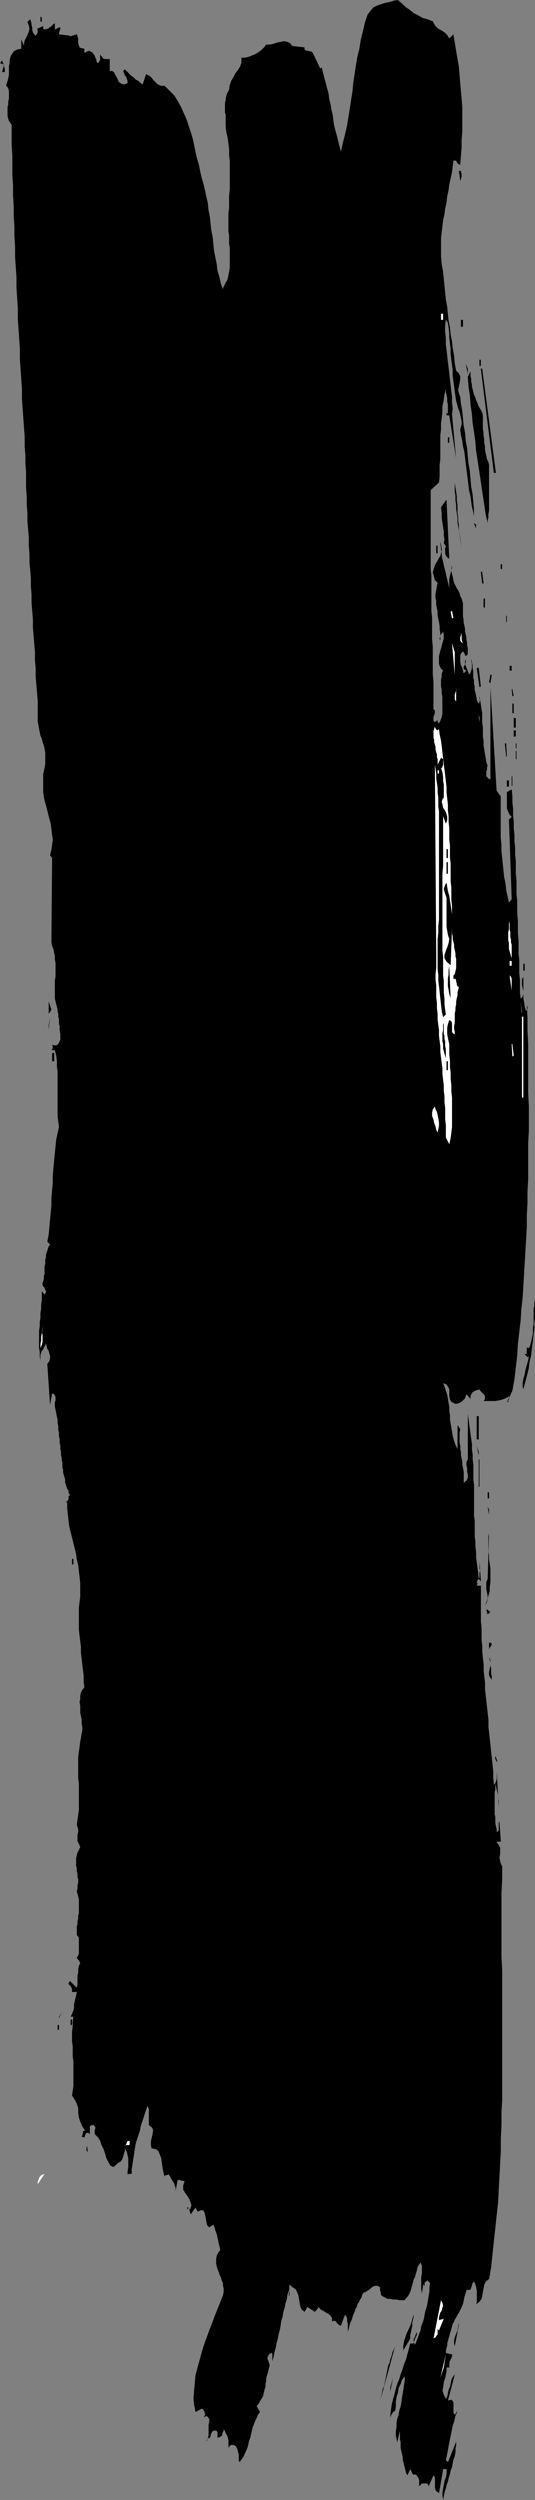 <?xml version="1.0" encoding="UTF-8" standalone="no"?>
<svg
   version="1.0"
   width="33.363mm"
   height="155.711mm"
   id="svg79"
   sodipodi:docname="Stroke 026.wmf"
   xmlns:inkscape="http://www.inkscape.org/namespaces/inkscape"
   xmlns:sodipodi="http://sodipodi.sourceforge.net/DTD/sodipodi-0.dtd"
   xmlns="http://www.w3.org/2000/svg"
   xmlns:svg="http://www.w3.org/2000/svg">
  <rect width="100%" height="100%" fill="#808080" stroke="none"/>
  <sodipodi:namedview
     id="namedview79"
     pagecolor="#ffffff"
     bordercolor="#000000"
     borderopacity="0.25"
     inkscape:showpageshadow="2"
     inkscape:pageopacity="0.0"
     inkscape:pagecheckerboard="0"
     inkscape:deskcolor="#d1d1d1"
     inkscape:document-units="mm" />
  <defs
     id="defs1">
    <pattern
       id="WMFhbasepattern"
       patternUnits="userSpaceOnUse"
       width="6"
       height="6"
       x="0"
       y="0" />
  </defs>
  <path
     style="fill:#000000;fill-opacity:1;fill-rule:evenodd;stroke:none"
     d="m 102.008,5.009 0.323,0.646 0.323,0.485 0.485,0.485 0.485,0.323 0.647,0.323 0.647,0.485 0.485,0.485 0.485,0.808 0.97,-0.97 0.323,1.939 0.323,1.939 0.323,1.939 0.323,1.778 0.162,1.939 0.162,1.939 0.162,1.939 0.162,1.778 0.162,1.939 v 1.939 1.939 1.939 l -0.162,1.939 v 1.939 l -0.162,1.778 -0.162,2.101 -0.485,-0.162 -0.323,-0.485 -0.162,-0.323 h -0.647 l -0.162,1.454 -0.162,1.293 -0.323,1.454 -0.323,1.454 -0.162,1.293 -0.323,1.454 -0.162,1.454 -0.323,1.454 -0.162,1.293 -0.323,1.454 -0.162,1.454 -0.162,1.293 -0.162,1.454 v 1.454 1.454 1.454 l 0.162,1.778 0.323,1.778 0.162,1.616 0.162,1.616 0.162,1.616 0.162,1.616 0.323,1.778 0.162,1.616 0.162,1.616 0.323,1.616 0.162,1.616 0.323,1.616 0.162,1.616 0.323,1.778 0.162,1.778 0.323,1.778 0.647,0.646 0.323,0.646 v 0.808 l -0.162,0.808 -0.162,0.808 -0.162,0.808 0.162,0.808 0.323,0.808 0.162,1.616 0.323,1.778 0.162,1.616 0.162,1.777 0.323,1.616 0.162,1.939 0.323,1.778 0.162,1.778 0.162,1.778 0.323,1.778 0.162,1.939 0.162,1.778 0.323,1.778 0.162,1.778 0.162,1.778 v 1.778 l -0.162,-1.131 -0.323,-1.293 -0.162,-1.131 -0.162,-1.293 -0.323,-1.293 -0.162,-1.293 -0.162,-1.293 -0.162,-1.293 -0.162,-1.293 -0.162,-1.293 -0.162,-1.454 -0.162,-1.293 -0.323,-1.293 -0.162,-1.293 -0.323,-1.293 -0.162,-1.293 0.162,-0.646 0.162,-0.646 v -0.646 l -0.162,-0.808 -0.162,-0.808 -0.162,-0.646 -0.323,-0.808 -0.162,-0.646 -0.323,-1.131 -0.162,-1.131 -0.162,-1.131 -0.162,-1.293 -0.162,-1.131 -0.162,-1.293 v -1.293 l -0.162,-1.293 -0.162,-1.131 -0.162,-1.293 v -1.293 l -0.162,-1.293 -0.162,-1.293 v -1.131 l -0.162,-1.293 -0.162,-1.131 -0.485,-0.646 -0.162,1.454 v 1.293 l 0.162,1.454 v 1.454 l 0.162,1.293 0.162,1.454 0.162,1.454 0.162,1.293 0.162,1.454 0.162,1.454 0.162,1.293 0.162,1.454 0.162,1.293 v 1.293 l 0.162,1.454 -0.162,1.293 0.97,10.503 -1.617,-10.18 h -0.647 v -0.646 l 0.323,0.323 V 96.793 95.985 95.177 l -0.162,-0.646 v -0.808 l -0.162,-0.808 -0.162,-0.646 v -0.808 l -0.323,1.454 -0.162,1.293 -0.323,1.454 v 1.293 l -0.162,1.454 -0.162,1.293 v 1.454 l -0.162,1.293 v 1.454 1.293 1.454 1.454 l -0.162,1.293 v 1.454 1.293 l -0.162,1.454 -1.94,1.778 v 1.454 1.454 1.616 1.454 1.616 1.454 1.616 1.454 1.616 1.616 1.616 1.616 l 0.162,1.616 v 1.616 1.778 1.616 1.616 1.616 l 0.162,1.616 v 1.778 1.616 1.616 l 0.162,1.778 v 1.616 1.616 1.616 1.616 l 0.162,1.778 v 1.616 1.616 1.616 1.616 l 0.323,0.323 v 0.323 0.323 l -0.162,0.485 -0.162,0.323 v 0.485 0.485 l 0.323,0.323 0.647,-0.485 v 0.162 0.162 l 0.162,0.323 0.162,0.162 0.323,-0.646 0.323,-0.808 0.162,-0.808 v -0.808 -0.808 -0.808 -0.808 -0.808 l -0.162,-0.808 v -0.808 l -0.162,-0.808 v -0.808 -0.808 l 0.162,-0.646 v -0.808 l 0.323,-0.646 -0.485,-0.485 -0.323,-0.646 -0.162,-0.485 v -0.646 -0.646 -0.485 l 0.162,-0.646 0.162,-0.646 0.162,-0.485 0.162,-0.646 0.162,-0.646 0.162,-0.485 0.162,-0.646 v -0.485 -0.485 l -0.162,-0.646 -0.162,0.323 -0.162,0.162 -0.162,0.162 -0.162,0.323 v 0.323 l -0.162,0.162 v 0.323 l 0.162,0.323 v -0.808 -0.97 l -0.162,-0.808 v -0.808 l -0.162,-0.97 -0.162,-0.808 -0.162,-0.808 v -0.808 l -0.162,-0.808 -0.162,-0.808 v -0.808 l -0.162,-0.808 v -0.97 l 0.162,-0.808 0.162,-0.97 0.162,-0.808 -0.647,-0.646 -0.162,-0.646 -0.162,-0.646 -0.162,-0.485 0.162,-0.646 0.162,-0.485 0.162,-0.485 0.323,-0.646 0.323,-0.485 0.323,-0.646 0.323,-0.485 0.162,-0.646 0.162,-0.646 v -0.646 l -0.162,-0.646 -0.162,-0.808 v 0.646 l 0.162,0.646 v 0.646 l 0.162,0.808 v 0.646 l 0.162,0.646 0.162,0.646 0.162,0.808 0.162,0.646 0.162,0.646 0.162,0.646 0.162,0.808 0.162,0.646 0.162,0.646 0.162,0.646 0.162,0.808 v -0.646 -0.808 -0.646 l 0.162,-0.808 0.162,-0.646 0.162,-0.646 0.162,-0.646 v -0.485 l -0.162,0.646 v 0.646 l 0.162,0.646 0.162,0.646 0.162,0.808 0.162,0.646 0.323,0.646 0.323,0.646 0.323,0.485 0.323,0.646 0.162,0.646 0.323,0.646 0.162,0.485 0.162,0.646 v 0.485 0.485 0.808 0.646 0.646 l 0.162,0.808 v 0.646 l 0.162,0.646 0.162,0.808 v 0.646 l 0.162,0.646 0.162,0.646 v 0.646 l 0.162,0.646 v 0.646 l 0.162,0.646 v 0.808 0.646 l -0.485,0.485 -0.162,-0.323 -0.162,-0.323 -0.162,-0.323 -0.162,-0.162 -0.485,0.485 -0.162,0.485 v 0.808 0.646 l 0.162,0.808 0.323,0.646 0.162,0.646 0.162,0.646 0.647,-0.646 -0.323,-0.162 -0.323,-0.323 v -0.323 l 0.162,-0.323 0.162,-0.323 0.162,-0.485 v -0.323 -0.485 l -0.162,0.485 v 0.646 l 0.162,0.485 0.162,0.485 0.162,0.323 0.162,0.485 0.162,0.323 0.162,0.485 0.323,-0.485 0.162,-0.485 0.162,-0.646 v -0.485 -0.485 l -0.162,-0.646 v -0.485 l -0.162,-0.646 0.162,0.646 0.162,0.808 0.162,0.646 v 0.646 l 0.162,0.808 v 0.646 0.808 l 0.162,0.646 v 0.808 l 0.162,0.646 v 0.808 l 0.162,0.646 0.162,0.646 0.162,0.808 0.162,0.646 0.323,0.485 0.162,-0.162 v -0.162 -0.162 l 0.162,-0.323 -0.162,-0.323 v -0.162 -0.323 -0.162 l 0.162,0.97 0.162,0.97 0.162,1.131 0.162,0.97 v 1.131 1.131 l 0.162,0.97 v 1.131 1.131 l 0.162,0.97 v 1.131 l 0.162,0.97 0.162,0.97 0.162,0.97 0.162,0.97 0.323,0.97 -0.162,0.323 v 0.323 0.323 l -0.162,0.162 v 0.323 0.323 0.323 0.323 l 0.162,0.162 0.323,0.323 0.162,0.162 h 0.323 v -1.293 -1.293 -1.293 -1.293 -1.454 -1.293 -1.454 -1.293 -1.454 -1.293 -1.454 -1.293 -1.454 -1.293 -1.454 -1.293 l 1.455,24.4 0.97,1.293 v 1.616 1.616 1.616 1.616 1.616 1.616 l 0.162,1.616 v 1.454 l 0.162,1.616 0.162,1.616 0.162,1.454 0.162,1.616 0.323,1.454 0.162,1.616 0.323,1.454 0.323,1.454 0.647,-0.808 -0.647,-18.745 0.647,-0.646 -0.485,-0.485 -0.323,-0.646 -0.323,-0.808 v -0.808 -0.646 -0.808 -0.808 -0.808 l 1.132,-0.646 0.162,1.616 v 1.454 l 0.162,1.454 v 1.616 l 0.162,1.454 v 1.616 l 0.162,1.454 v 1.454 l 0.162,1.616 v 1.616 l 0.162,1.454 v 1.616 1.454 l 0.162,1.616 v 1.616 1.616 l 0.162,1.454 v 1.616 1.454 l 0.162,1.616 v 1.616 1.454 l 0.162,1.616 v 1.454 1.616 l 0.162,1.616 v 1.454 1.616 l 0.162,1.454 v 1.454 1.616 l 0.162,1.454 0.485,-0.485 0.162,-0.646 v -0.646 l -0.162,-0.646 -0.162,-0.808 v -0.646 -0.646 l 0.323,-0.646 v 0.97 0.97 0.97 0.97 1.131 l 0.162,0.97 0.162,1.131 0.323,0.97 0.162,-0.323 0.162,-0.162 v -0.485 l -0.162,-0.323 0.162,2.909 v 3.07 l 0.162,3.07 v 2.909 2.909 2.909 2.909 l 0.162,2.909 v 2.909 2.909 l -0.162,2.909 v 2.909 2.747 2.909 l -0.162,2.747 v 2.909 l -0.162,2.747 v 2.747 l -0.162,2.909 -0.162,2.747 -0.162,2.747 -0.162,2.747 -0.162,2.747 -0.162,2.747 -0.323,2.909 -0.162,2.585 -0.323,2.747 -0.323,2.747 -0.162,2.747 -0.323,2.747 -0.323,2.747 -0.485,2.747 -1.293,2.747 0.323,-0.162 v -0.323 l 0.162,-0.162 v -0.323 -0.323 -0.162 -0.323 l 0.162,-0.162 -0.323,0.646 -0.647,0.323 -0.808,0.323 -0.647,0.162 -0.97,0.162 h -0.97 -0.808 -0.97 l 0.323,-0.485 v -0.323 -0.323 l -0.162,-0.323 -0.323,-0.323 -0.323,-0.323 -0.323,-0.323 -0.162,-0.323 -0.323,0.162 h -0.323 l -0.323,0.162 -0.323,0.162 -0.323,0.162 -0.162,0.323 -0.162,0.162 -0.162,0.485 v 0.646 l -0.97,-1.131 -0.162,0.485 -0.162,0.485 -0.323,0.323 -0.323,0.323 -0.485,0.323 -0.323,0.162 -0.485,0.162 h -0.485 l -0.808,-0.485 -0.323,-0.485 -0.162,-0.808 v -0.808 -0.808 l -0.323,-0.646 -0.323,-0.485 -0.808,-0.323 0.323,0.808 0.323,0.97 0.323,0.97 0.162,0.97 0.162,0.97 0.162,0.97 v 0.97 l 0.162,0.97 v 0.97 l 0.162,0.97 0.162,0.97 0.162,0.97 0.162,0.97 0.323,1.131 0.323,0.97 0.485,0.97 v -5.656 l 0.647,0.97 -0.162,0.808 v 0.808 0.808 0.808 l 0.162,0.646 v 0.808 l 0.162,0.808 v 0.646 l 0.162,0.808 0.162,0.808 v 0.646 l 0.162,0.808 0.162,0.808 v 0.808 0.97 0.808 l 0.647,-0.485 0.323,-0.646 v -0.808 l -0.162,-0.646 v -0.808 l -0.162,-0.646 v -0.808 l 0.323,-0.646 V 332.878 l 0.162,1.131 0.162,1.293 0.162,1.131 0.162,1.293 0.162,1.131 0.162,1.131 v 1.293 l 0.162,1.131 v 1.131 l 0.162,1.293 v 1.131 1.131 1.293 l 0.162,1.131 v 1.131 1.293 1.131 1.293 1.131 1.293 l 0.162,1.131 v 1.293 1.131 1.293 l 0.162,1.293 v 1.131 l 0.162,1.293 v 1.293 l 0.162,1.131 0.162,1.293 0.162,1.293 0.162,1.293 0.162,-0.323 v -0.485 -0.646 l 0.162,-0.485 -0.162,-0.485 v -0.485 -0.485 -0.646 l 0.323,4.686 -0.485,-0.646 -0.323,0.323 -0.162,0.485 0.162,0.323 -0.162,0.485 h 0.97 v 1.293 1.454 1.454 1.454 1.454 1.454 l 0.162,1.293 v 1.454 1.454 l 0.162,1.454 v 1.454 l 0.162,1.454 0.162,1.454 v 1.454 l 0.162,1.454 0.162,1.454 v 1.454 l 0.162,1.454 0.162,1.454 0.162,1.454 0.162,1.454 0.162,1.454 v 1.616 l 0.162,1.454 0.162,1.454 0.162,1.454 0.162,1.616 0.162,1.454 0.162,1.616 0.162,1.454 v 1.616 l 0.162,1.454 0.323,-0.323 0.162,-0.485 0.162,-0.485 v -0.485 -0.323 -0.485 -0.323 -0.162 l 0.485,8.403 v -0.808 -0.646 l -0.162,-0.808 v -0.646 l -0.162,-0.646 -0.162,-0.646 -0.162,-0.808 v -0.646 l -0.162,0.646 v 0.808 l -0.162,0.646 v 0.646 0.808 0.646 0.808 0.646 0.808 0.808 l 0.162,0.646 v 0.808 0.646 l 0.162,0.808 0.162,0.646 v 0.646 l 0.323,-0.162 0.162,-0.323 v -0.323 -0.485 -0.485 -0.323 -0.162 l 0.162,-0.162 0.323,4.686 h -0.162 -0.323 -0.162 l -0.323,0.162 0.485,0.646 0.323,0.646 v 0.646 0.808 l -0.162,0.808 0.162,0.808 0.162,0.646 0.323,0.646 v 3.07 l -0.162,3.07 v 3.07 3.07 3.07 3.07 3.07 l 0.162,2.909 v 3.07 3.07 3.07 3.07 2.909 3.07 3.07 3.07 3.07 3.07 l -0.162,2.909 v 3.07 l -0.162,3.07 v 3.07 l -0.162,2.909 -0.162,3.07 -0.162,3.07 -0.162,3.07 -0.323,2.909 -0.323,3.07 -0.323,2.909 -0.323,3.07 -0.323,3.07 -0.485,2.909 -0.808,0.646 -0.323,0.646 -0.162,0.808 -0.162,0.808 -0.162,0.97 -0.162,0.808 -0.485,0.646 -0.808,0.646 0.162,-0.485 v -0.485 -0.646 -0.808 -0.808 l -0.162,-0.808 -0.162,-0.646 -0.323,-0.646 -0.323,0.323 -0.162,0.323 v 0.323 l -0.162,0.323 -0.162,0.485 -0.162,0.162 h -0.323 -0.485 l -0.162,0.646 -0.323,0.97 -0.162,0.808 -0.162,0.808 -0.323,0.808 -0.323,0.646 -0.323,0.646 -0.323,0.485 -0.323,0.646 -0.323,0.485 -0.162,0.485 -0.323,0.485 -0.162,0.646 -0.162,0.485 -0.162,0.646 -0.162,0.485 -0.162,0.646 -0.162,0.485 -0.162,0.646 -0.162,0.485 v 0.646 l -0.162,0.485 -0.162,0.646 v 0.646 l 1.455,0.323 v 0.323 l -0.162,0.485 -0.162,0.323 -0.162,0.323 -0.162,0.323 v 0.485 0.323 0.485 h -0.647 v 0.808 l -0.162,0.808 -0.162,0.808 -0.323,0.97 -0.162,1.131 -0.162,0.97 0.323,0.97 0.485,0.97 0.323,-0.646 0.162,-0.808 0.162,-0.808 0.323,-0.646 0.162,-0.808 0.162,-0.808 0.323,-0.646 0.485,-0.646 -1.617,6.14 0.808,-0.162 0.323,0.323 0.162,0.323 v 0.646 0.646 0.646 0.485 l 0.323,0.485 0.97,-1.454 -0.323,0.485 -0.162,0.485 -0.323,0.646 -0.162,0.646 -0.162,0.808 -0.323,0.808 -0.162,0.808 -0.162,0.808 -0.162,0.808 -0.162,0.808 -0.162,0.808 -0.162,0.808 -0.162,0.97 -0.162,0.808 -0.162,0.808 -0.162,0.808 0.485,0.485 1.94,-4.848 v 0.808 l -0.162,0.808 v 0.808 l -0.162,0.97 -0.323,0.808 -0.162,0.808 -0.162,0.97 -0.323,0.808 -0.162,0.808 -0.323,0.97 -0.162,0.808 -0.323,0.808 -0.162,0.808 -0.323,0.97 -0.162,0.808 -0.162,0.97 -0.162,-0.97 v -0.808 l 0.162,-0.97 0.162,-0.808 0.162,-0.97 0.323,-0.808 0.162,-0.97 v -0.97 h -0.808 l -0.97,5.656 -0.485,-0.323 -0.323,-0.323 -0.162,-0.646 v -0.646 -0.485 -0.646 -0.646 l -0.323,-0.485 -1.293,2.909 0.162,-0.323 -0.162,-0.323 -0.162,-0.323 h -0.323 -0.485 -0.485 l -0.323,0.323 -0.323,0.323 v 0 -0.323 -0.485 -0.646 l -0.162,-0.485 -0.323,-0.485 -0.323,-0.323 h -0.647 l -0.162,-0.323 -0.162,-0.323 -0.162,-0.323 -0.162,-0.323 -0.647,1.454 -0.323,-0.485 -0.162,-0.646 -0.162,-0.646 -0.162,-0.646 -0.162,-0.646 -0.162,-0.646 v -0.646 l -0.162,-0.646 -0.162,-0.646 -0.162,-0.808 v -0.646 -0.646 l -0.162,-0.646 v -0.646 -0.646 -0.808 l -0.647,2.747 -0.162,-0.808 -0.162,-0.808 v -0.97 l 0.162,-0.97 v -0.97 l 0.162,-0.97 0.323,-0.97 0.162,-0.97 0.323,-0.97 0.162,-0.97 0.162,-1.131 0.162,-0.97 0.162,-0.97 0.162,-1.131 0.162,-0.97 v -0.97 l -0.647,0.808 -0.323,0.97 -0.485,0.97 -0.162,1.131 -0.323,0.97 -0.162,1.131 v 1.131 l -0.162,0.97 -0.485,0.323 -0.323,0.485 -0.162,0.323 -0.162,0.485 v 0.323 0.485 0.485 0.485 -1.293 -1.131 l 0.162,-1.293 0.162,-1.131 0.323,-1.293 0.323,-1.131 0.323,-1.293 0.323,-1.131 0.485,-1.131 0.323,-1.131 0.485,-1.293 0.323,-1.131 0.485,-1.131 0.323,-1.293 0.323,-1.131 0.323,-1.293 h 0.808 v -0.323 -0.323 -0.323 l 0.162,-0.323 0.162,-0.323 0.162,-0.485 0.162,-0.323 v -0.323 l 0.162,0.485 -0.162,0.485 -0.162,0.323 -0.162,0.323 -0.162,0.485 -0.162,0.323 0.162,0.323 0.162,0.323 0.323,-0.808 0.323,-0.808 0.323,-0.97 0.323,-0.808 0.162,-0.97 0.323,-0.808 0.323,-0.97 0.162,-0.97 0.162,-0.808 0.323,-0.97 0.162,-0.808 0.162,-0.97 0.162,-0.97 0.162,-0.97 v -0.97 l 0.162,-0.97 -0.647,-0.646 -0.323,0.323 -0.323,0.162 v 0.323 0.485 l -0.323,-0.323 -0.323,2.101 -0.162,-0.97 v -0.97 -0.97 -0.97 l 0.162,-0.808 v -0.808 -0.97 l -0.323,-0.808 -0.323,0.485 -0.323,0.485 -0.162,0.646 -0.162,0.646 -0.162,0.485 -0.162,0.646 -0.323,0.646 -0.162,0.646 -0.162,0.646 -0.162,0.485 -0.162,0.646 -0.162,0.485 -0.323,0.646 -0.323,0.485 -0.323,0.323 -0.323,0.485 h -0.647 -0.647 l -0.647,-0.162 h -0.808 l -0.647,-0.162 h -0.647 l -0.647,-0.323 -0.647,-0.323 -0.162,-0.162 -0.162,-0.323 v -0.162 -0.323 l -0.162,-0.323 v -0.323 -0.162 -0.323 l -0.647,-0.323 h -0.485 l -0.485,0.162 -0.485,0.323 -0.323,0.323 -0.485,0.323 -0.485,0.323 -0.485,0.162 -0.323,0.485 -0.162,0.646 -0.323,0.485 -0.323,0.646 -0.323,0.485 -0.162,0.646 -0.323,0.485 -0.162,0.646 -0.323,0.646 -0.162,0.485 -0.162,0.646 -0.323,0.646 -0.162,0.485 -0.162,0.646 -0.162,0.646 -0.162,0.485 v -0.323 -0.485 -0.485 -0.646 l -0.162,-0.485 v -0.646 l -0.162,-0.485 -0.323,-0.485 -0.97,2.585 h -0.162 l -0.323,-0.162 -0.162,-0.162 -0.323,-0.323 -0.162,-0.323 -0.323,-0.162 h -0.323 l -0.323,0.162 v -0.808 l -0.323,-0.485 -0.485,-0.485 -0.647,-0.323 -0.485,-0.323 -0.647,-0.323 -0.323,-0.323 -0.162,-0.323 -0.97,1.131 -1.778,-1.131 -0.647,1.131 -0.647,-0.485 -0.323,-0.646 -0.162,-0.808 -0.162,-0.97 -0.162,-0.97 -0.323,-0.808 -0.323,-0.646 -0.808,-0.485 -0.647,-0.646 -0.162,2.747 0.162,-0.162 v -0.162 -0.323 -0.162 l -0.162,-0.485 -0.323,0.97 -0.162,1.131 -0.323,0.97 -0.162,0.97 -0.323,0.97 -0.162,1.131 -0.323,0.97 -0.162,1.131 -0.162,0.97 -0.323,1.131 -0.162,0.97 -0.323,1.131 -0.162,0.97 -0.323,1.131 -0.162,0.97 -0.323,1.131 v -0.323 -0.162 -0.323 -0.323 -0.162 -0.323 -0.162 l -0.162,-0.162 -0.485,0.162 -0.323,0.485 -0.162,0.323 v 0.485 l 0.162,0.323 0.162,0.485 0.162,0.485 v 0.323 l -0.162,0.485 -0.162,0.646 -0.162,0.646 -0.162,0.485 -0.162,0.646 v 0.646 l -0.162,0.646 v 0.646 l -0.162,0.485 -0.162,0.646 -0.162,0.646 -0.162,0.646 -0.323,0.485 -0.323,0.485 -0.323,0.646 -0.485,0.485 0.808,1.454 -0.485,0.646 -0.323,0.808 -0.323,0.646 -0.323,0.808 -0.323,0.808 -0.162,0.808 -0.162,0.646 -0.162,0.808 -0.323,0.808 -0.162,0.808 -0.162,0.646 -0.323,0.808 -0.323,0.646 -0.323,0.808 -0.485,0.646 -0.485,0.646 -0.162,-0.485 v -0.646 -0.646 l -0.162,-0.646 -0.162,-0.646 -0.323,-0.646 -0.485,-0.323 h -0.808 l -0.485,0.646 v -0.646 -0.485 -0.646 l -0.162,-0.646 -0.162,-0.485 -0.323,-0.485 -0.162,-0.485 -0.323,-0.485 v 0.323 l -0.162,0.323 -0.162,0.323 v 0.323 l -0.162,0.323 -0.323,0.162 -0.323,0.162 h -0.323 v -0.485 -0.323 -0.485 l -0.323,-0.323 h -0.485 l -0.323,0.162 -0.162,0.162 -0.162,0.323 -0.162,0.323 v 0.323 l -0.162,0.323 -0.162,0.323 -0.162,-0.323 -0.647,0.97 0.323,-0.323 0.162,-0.485 0.162,-0.646 v -0.808 -0.808 -0.808 l 0.162,-0.808 v -0.646 l -0.162,-0.162 -0.162,-0.323 -0.323,-0.162 h -0.162 l -0.485,0.323 0.162,-0.323 0.162,-0.323 v -0.323 l -0.162,-0.162 v -0.323 l -0.162,-0.162 -0.162,-0.323 -0.323,-0.162 -1.455,0.808 -0.323,-1.616 -0.162,-1.778 0.162,-1.778 0.162,-1.778 0.162,-1.778 0.485,-1.778 0.485,-1.778 0.485,-1.778 0.485,-1.616 0.647,-1.778 0.647,-1.778 0.647,-1.616 0.647,-1.778 0.647,-1.616 0.647,-1.616 0.647,-1.616 0.162,-0.808 v -0.808 l -0.162,-0.646 v -0.646 l -0.323,-0.646 -0.162,-0.646 -0.323,-0.646 -0.162,-0.646 -0.323,-0.646 -0.162,-0.646 -0.162,-0.646 v -0.485 -0.646 l 0.162,-0.808 0.323,-0.646 0.485,-0.646 -0.162,-0.808 -0.162,-0.646 -0.162,-0.808 -0.162,-0.646 -0.162,-0.808 -0.323,-0.808 -0.162,-0.646 -0.323,-0.808 -0.97,0.646 -0.485,-0.485 -0.162,-0.646 -0.162,-0.97 -0.162,-0.808 -0.162,-0.646 -0.323,-0.485 h -0.485 l -0.808,0.323 -0.485,-0.97 -1.132,1.616 -0.485,-1.616 -0.323,0.485 v -0.646 l 0.647,0.646 0.323,-0.97 -0.162,-0.646 -0.323,-0.808 -0.485,-0.808 -0.485,-0.646 -0.485,-0.808 v -0.97 l 0.323,-0.97 -0.323,-0.162 h -0.323 l -0.485,-0.162 H 41.87 l -0.485,2.585 v -0.323 -0.485 l -0.162,-0.323 -0.162,-0.646 -0.323,-0.485 -0.323,-0.485 -0.323,-0.646 -0.323,-0.485 h -0.162 l -0.323,0.162 h -0.323 l -0.162,0.323 -0.323,-1.131 -0.162,-0.97 -0.162,-1.131 -0.162,-1.131 -0.323,-0.808 -0.323,-0.808 -0.647,-0.485 -0.97,-0.162 -0.162,-0.808 v -0.808 l 0.162,-0.808 0.162,-0.646 0.162,-0.808 v -0.646 l -0.323,-0.485 -0.647,-0.485 v -0.646 -0.646 -0.646 -0.646 -0.646 -0.485 l -0.162,-0.485 -0.162,-0.323 -0.323,0.97 -0.323,0.97 -0.323,0.97 -0.323,0.97 -0.323,0.97 -0.162,0.97 -0.323,0.97 -0.323,0.97 -0.323,0.97 -0.162,0.97 -0.162,0.97 -0.162,1.131 -0.162,0.97 -0.162,1.131 -0.162,0.97 v 1.131 h -0.162 -0.323 -0.162 l -0.323,0.162 v -0.808 l 0.162,-0.808 v -0.646 -0.808 -0.808 l -0.162,-0.646 -0.162,-0.808 -0.485,-0.808 v 0.646 l -0.162,0.485 -0.162,0.485 -0.162,0.646 -0.162,0.323 -0.323,0.485 -0.323,0.162 -0.485,0.323 -0.323,0.323 -0.323,0.323 -0.323,0.162 -0.647,-0.323 -0.485,-0.808 -0.485,-0.97 -0.323,-1.131 -0.323,-0.97 -0.485,-0.97 -0.323,-0.97 -0.485,-0.808 -0.808,-0.808 v -0.323 -0.323 -0.323 l 0.162,-0.323 v -0.323 l -0.162,-0.162 -0.162,-0.323 h -0.485 l -0.323,0.162 -0.162,0.162 v 0.323 0.323 0.323 0.323 0.323 0.162 l -0.485,-0.323 -0.485,0.162 -0.162,0.485 -0.162,0.485 -0.647,-0.162 0.162,-0.323 0.162,-0.646 v -0.323 l 0.485,-0.162 -0.647,-0.97 -0.485,-1.131 -0.323,-0.97 -0.162,-1.131 v -1.131 l -0.323,-0.97 -0.485,-0.97 -0.647,-0.97 0.162,-1.131 0.162,-1.131 v -1.131 -1.293 -1.131 -1.131 -1.131 l -0.162,-1.131 v -1.293 -1.131 l -0.162,-1.131 v -1.131 -1.131 l 0.162,-1.293 v -1.131 l 0.162,-1.131 h -0.647 l 0.323,-0.646 0.323,-0.808 0.162,-0.646 v -0.808 l 0.162,-0.808 0.162,-0.646 0.162,-0.646 0.162,-0.808 H 16.974 v -0.646 l -0.162,-0.485 -0.162,-0.162 -0.162,-0.323 h -0.162 l -0.162,-0.323 v -0.162 l 0.323,-0.485 1.617,1.616 0.162,-0.808 v -0.646 -0.646 -0.808 l 0.162,-0.646 v -0.808 l 0.162,-0.808 0.323,-0.646 -0.162,-0.323 -0.162,-0.323 -0.323,-0.323 -0.162,-0.323 0.323,-0.485 0.162,-0.485 v -0.485 -0.646 -0.646 -0.808 -0.646 -0.485 l -0.485,-0.646 v -0.646 -0.646 -0.646 l 0.162,-0.646 v -0.646 l 0.162,-0.646 v -0.646 l 0.162,-0.646 v -0.646 -0.646 -0.646 -0.646 -0.646 l -0.162,-0.646 -0.162,-0.646 -0.162,-0.485 0.162,-0.808 v -0.646 l 0.162,-0.808 v -0.646 l -0.162,-0.646 v -0.646 l -0.162,-0.646 v -0.646 l -0.162,-0.646 v -0.646 -0.485 -0.646 l 0.162,-0.646 0.162,-0.646 0.323,-0.646 0.323,-0.646 -0.323,-0.808 -0.323,-0.646 v -0.646 -0.808 l 0.162,-0.646 v -0.646 l -0.162,-0.485 -0.162,-0.646 0.162,-1.131 0.162,-1.131 0.162,-1.131 v -1.293 -1.131 -1.131 -1.293 -1.293 l -0.162,-1.293 v -1.293 -1.293 -1.131 -1.293 l 0.162,-1.293 0.162,-1.131 0.162,-1.293 0.162,-0.808 0.162,-0.97 0.162,-0.808 v -0.808 l -0.162,-0.97 v -0.808 l -0.162,-0.808 -0.162,-0.808 v -0.808 -0.808 l -0.162,-0.808 0.162,-0.808 v -0.646 l 0.162,-0.808 0.323,-0.646 0.485,-0.646 -0.162,-1.293 v -1.454 l -0.162,-1.293 -0.162,-1.293 -0.162,-1.454 -0.162,-1.293 v -1.293 l -0.162,-1.454 -0.162,-1.293 -0.162,-1.454 v -1.293 -1.293 -1.293 -1.293 l 0.162,-1.293 0.162,-1.293 v -1.616 -1.454 l -0.162,-1.616 -0.162,-1.293 -0.162,-1.454 -0.323,-1.293 -0.162,-1.293 -0.323,-1.293 -0.323,-1.293 -0.323,-1.293 -0.323,-1.293 -0.323,-1.293 -0.162,-1.293 -0.162,-1.454 -0.162,-1.454 v -1.454 l -0.647,-0.323 0.323,0.162 0.323,-0.162 0.162,-0.162 0.162,-0.323 v -0.323 -0.323 l 0.162,-0.162 0.162,-0.162 -0.323,-0.485 v -0.485 l -0.323,-0.485 -0.162,-0.485 -0.162,-0.485 -0.162,-0.485 v -0.646 l -0.162,-0.646 -0.162,-0.485 -0.162,-0.646 v -0.646 l -0.162,-0.485 v -0.646 -0.485 l -0.162,-0.646 v -0.485 l -0.162,-0.646 v -0.808 l -0.162,-0.646 v -0.808 l -0.162,-0.646 v -0.808 l -0.162,-0.808 v -0.808 l -0.162,-0.646 v -0.808 l -0.162,-0.808 v -0.808 l -0.162,-0.646 -0.162,-0.808 -0.162,-0.808 -0.162,-0.808 v -0.485 -0.485 l 0.162,-0.485 v -0.323 -0.485 l -0.162,-0.323 -0.162,-0.323 -0.485,-0.162 -0.485,2.747 -0.647,-9.695 0.485,-0.646 0.162,-0.646 v -0.646 l -0.162,-0.485 -0.162,-0.646 -0.323,-0.485 -0.162,-0.646 -0.162,-0.646 -0.162,0.485 -0.323,0.485 -0.162,0.485 -0.323,0.323 -0.162,0.485 -0.162,0.485 v 0.646 0.646 l -0.162,-0.97 v -0.97 l -0.162,-0.97 v -0.97 -1.131 -0.97 -0.97 l 0.162,-1.131 v -0.97 l 0.162,-0.97 v -1.131 l 0.162,-0.97 v -0.97 l 0.162,-1.131 v -0.97 -1.131 l 0.647,0.808 0.323,-0.485 v -0.323 l -0.162,-0.323 -0.162,-0.485 -0.323,-0.323 -0.162,-0.323 v -0.485 l 0.162,-0.323 0.162,-0.646 v -0.646 l 0.162,-0.485 v -0.646 -0.646 -0.485 l 0.162,-0.646 v -0.485 -0.485 l 0.162,-0.485 v -0.646 l 0.162,-0.485 0.162,-0.485 0.162,-0.485 0.162,-0.485 0.323,-0.485 -0.647,-0.646 0.323,-1.616 0.162,-1.778 0.162,-1.778 0.162,-1.616 0.162,-1.778 v -1.778 l 0.162,-1.778 0.162,-1.778 v -1.778 l 0.162,-1.778 0.162,-1.778 0.162,-1.616 0.162,-1.616 0.162,-1.616 0.323,-1.454 0.323,-1.454 -0.162,-1.293 -0.162,-1.131 v -1.131 -0.97 -1.131 -0.97 -1.131 -0.97 -1.131 -1.131 -0.97 -1.131 l -0.162,-1.131 v -1.293 l -0.162,-1.293 -0.323,-1.293 h -0.808 l 0.162,-0.162 0.162,-0.323 v -0.323 l -0.162,-0.485 0.485,0.162 h 0.485 l 0.323,-0.162 0.162,-0.162 0.162,-0.323 0.162,-0.323 0.162,-0.323 v -0.323 -0.646 -0.485 l -0.162,-0.646 v -0.485 -0.646 l -0.162,-0.485 v -0.646 -0.485 l -0.162,-0.646 v -0.646 l -0.162,-0.485 v -0.485 l -0.162,-0.646 -0.162,-0.646 -0.162,-0.646 -0.162,-0.646 v -0.808 -0.97 -0.808 -0.808 -0.97 l 0.162,-0.808 v -0.808 -0.808 -0.808 -0.808 l -0.162,-0.808 v -0.808 l -0.162,-0.808 -0.162,-0.808 -0.323,-0.808 -0.162,-0.808 0.162,-19.876 -0.485,-0.646 0.323,-1.293 0.162,-1.131 0.162,-1.293 -0.162,-1.131 -0.162,-1.293 -0.162,-1.293 -0.323,-1.131 -0.323,-1.293 -0.323,-1.293 -0.323,-1.131 -0.323,-1.293 -0.162,-1.293 v -1.454 -1.293 -1.454 l 0.323,-1.454 0.162,-0.97 v -0.97 -0.808 -0.808 L 10.508,176.296 10.346,175.488 10.023,174.68 9.861,173.872 9.538,173.226 9.376,172.418 9.215,171.61 9.053,170.64 8.891,169.832 v -0.97 -0.97 -0.97 -1.939 l -0.162,-1.939 -0.162,-1.939 -0.162,-1.939 v -1.939 l -0.162,-1.778 v -1.939 l -0.162,-1.939 -0.162,-1.939 -0.162,-1.939 v -1.939 L 7.598,143.816 7.436,141.877 v -1.939 l -0.162,-1.939 v -1.939 l -0.162,-1.939 -0.162,-1.778 v -1.939 l -0.162,-1.939 v -1.939 l -0.162,-1.939 -0.162,-1.939 v -1.939 l -0.162,-1.939 v -1.939 l -0.162,-1.939 v -1.939 -1.939 L 5.981,109.074 v -1.939 l -0.162,-1.939 v -2.262 L 5.658,100.671 5.496,98.409 5.335,96.147 5.173,93.884 V 91.622 L 5.011,89.198 4.85,86.936 4.688,84.512 V 82.088 L 4.527,79.826 4.365,77.402 4.203,74.978 V 72.554 L 4.042,70.131 3.88,67.707 V 65.283 L 3.718,62.859 3.557,60.597 V 58.011 L 3.395,55.587 V 53.163 L 3.233,50.901 V 48.477 L 3.072,46.053 V 43.63 L 2.91,41.206 V 38.782 36.52 L 2.748,34.096 V 31.833 29.41 L 2.425,28.925 2.102,28.44 1.94,27.955 1.778,27.309 V 26.663 26.016 25.208 L 1.94,24.562 V 23.915 L 2.102,23.269 V 22.623 21.976 21.33 L 1.94,20.845 1.778,20.522 1.455,20.199 1.617,19.553 1.778,19.068 1.94,18.421 2.102,17.613 V 16.967 16.321 15.513 L 2.263,14.866 V 14.22 L 2.425,13.574 2.587,13.089 2.91,12.604 3.233,12.119 3.718,11.796 4.203,11.635 5.011,11.473 V 9.211 L 5.658,10.827 V 10.18 L 5.82,9.534 6.143,8.888 6.466,8.241 6.79,7.433 6.951,6.787 6.79,5.979 6.466,5.171 7.113,4.525 7.275,5.009 7.436,5.494 V 5.979 L 7.598,6.464 V 7.11 L 7.76,7.595 7.921,7.918 8.406,8.403 8.73,7.918 8.891,7.595 V 7.11 L 8.73,6.787 10.185,6.14 V 6.787 L 10.508,6.948 10.993,6.787 h 0.323 L 11.64,6.464 11.963,6.302 12.286,5.979 12.61,5.656 12.933,5.494 V 6.948 L 13.256,6.787 13.58,6.625 13.903,6.464 h 0.323 V 6.787 l -0.162,0.485 -0.162,0.323 v 0.485 l 2.587,0.323 v 0.162 l 1.617,-0.485 0.162,0.485 0.162,0.485 V 9.534 10.18 l 0.162,0.485 0.162,0.485 0.323,0.162 0.808,0.162 v 0.97 l 0.647,-0.323 0.485,-0.162 0.323,0.162 0.323,0.162 0.323,0.323 0.323,0.485 0.162,0.485 0.323,0.646 -0.162,0.162 0.162,0.162 0.162,0.162 v 0.162 l 0.323,-0.162 0.162,-0.323 0.162,-0.323 v -0.162 -0.323 -0.323 -0.323 -0.162 l 0.162,0.323 0.323,0.323 0.162,0.323 0.485,0.162 h 1.132 v 2.909 l 0.485,-0.162 0.485,0.323 0.323,0.646 0.485,0.808 0.323,0.808 0.647,0.485 0.647,0.162 0.808,-0.323 V 19.068 L 29.907,18.583 29.746,18.098 29.422,17.775 29.261,17.29 29.099,16.967 v -0.323 l 0.323,-0.323 0.485,0.485 0.485,0.485 0.485,0.485 0.647,0.485 0.485,0.485 0.647,0.323 0.485,0.485 0.485,0.323 0.808,-2.424 0.647,0.323 0.647,0.485 0.323,0.485 0.485,0.485 0.485,0.485 0.485,0.323 0.485,0.162 h 0.808 l 1.132,1.131 1.132,1.131 0.808,1.293 0.808,1.454 0.647,1.454 0.647,1.454 0.485,1.454 0.485,1.454 0.485,1.616 0.323,1.454 0.323,1.616 0.323,1.454 0.485,1.616 0.323,1.616 0.323,1.454 0.485,1.616 0.323,1.454 0.323,1.454 0.323,1.454 0.162,1.616 0.323,1.616 0.162,1.616 0.162,1.454 0.323,1.616 0.162,1.616 0.162,1.616 0.323,1.616 0.323,1.616 0.162,1.454 0.485,1.616 0.323,1.454 0.485,1.454 V 67.868 l 0.162,-0.323 0.162,-0.323 0.162,-0.323 0.162,-0.323 v -0.323 -0.323 -0.485 0.323 0.162 0.323 l 0.162,0.162 0.323,-0.808 0.162,-0.808 0.162,-0.808 0.162,-0.97 V 62.213 61.243 60.273 59.304 58.334 L 53.995,57.365 V 56.395 55.426 L 53.833,54.456 V 53.487 52.679 51.871 50.255 l 0.162,-1.454 v -1.293 -1.454 l 0.162,-1.454 V 43.306 41.852 40.559 39.105 37.812 l -0.162,-1.293 v -1.293 l -0.162,-1.454 -0.162,-1.293 -0.323,-1.293 -0.162,-1.454 v -0.485 -0.646 -0.485 -0.485 -0.646 l -0.162,-0.485 v -0.646 -0.485 -0.646 -0.485 l 0.162,-0.646 V 23.108 l 0.162,-0.485 0.162,-0.646 0.323,-0.485 0.162,-0.485 0.162,-0.97 0.323,-0.97 0.485,-0.808 0.485,-0.97 0.647,-0.808 0.485,-0.808 0.323,-0.97 v -1.131 h 0.808 l 0.808,-0.162 0.808,-0.323 0.808,-0.323 0.808,-0.485 0.647,-0.485 0.647,-0.646 0.485,-0.646 h 0.808 l 0.808,-0.162 0.97,-0.323 0.808,-0.162 0.808,-0.162 0.808,0.162 0.647,0.323 0.485,0.646 2.91,0.323 v 0.485 l 0.162,0.162 0.323,0.162 h 0.323 l 0.485,0.162 h 0.323 l 0.323,0.323 0.162,0.323 1.617,3.393 0.323,-0.323 0.323,1.293 0.323,1.293 0.323,1.131 0.323,1.293 0.323,1.131 0.162,1.293 0.323,1.293 0.162,1.131 0.323,1.293 0.162,1.293 0.162,1.131 0.323,1.293 0.323,1.131 0.323,1.293 0.323,1.293 0.323,1.293 0.485,-2.101 0.485,-1.939 0.485,-2.101 0.323,-1.939 0.323,-2.101 0.323,-2.101 0.323,-1.939 0.162,-1.939 0.323,-2.101 0.323,-2.101 0.323,-1.939 0.485,-1.939 L 85.034,9.372 85.519,7.433 86.004,5.333 86.65,3.393 87.297,2.585 87.944,1.778 88.914,1.293 89.884,0.97 90.854,0.646 91.824,0.485 92.794,0.162 93.764,0 l 0.97,0.808 0.808,0.808 0.97,0.646 0.97,0.808 0.97,0.485 1.132,0.646 1.132,0.323 z"
     id="path1" />
  <path
     style="fill:#000000;fill-opacity:1;fill-rule:evenodd;stroke:none"
     d="M 9.861,5.009 9.538,5.171 v -1.293 l 0.323,0.323 v 0.162 0.323 z"
     id="path2" />
  <path
     style="fill:#000000;fill-opacity:1;fill-rule:evenodd;stroke:none"
     d="M 1.132,16.967 H 0.485 L 0.97,15.19 0,14.866 l 0.485,-0.646 0.162,0.485 0.162,0.323 0.162,0.323 v 0.162 0.323 l 0.162,0.323 v 0.485 z"
     id="path3" />
  <path
     style="fill:#000000;fill-opacity:1;fill-rule:evenodd;stroke:none"
     d="m 108.636,40.236 v 0.323 l 0.162,0.323 v 0.323 0.323 0.162 l -0.162,0.323 v 0.323 l -0.162,0.162 -0.323,-2.262 z"
     id="path4" />
  <path
     style="fill:#ffffff;fill-opacity:1;fill-rule:evenodd;stroke:none"
     d="m 103.948,73.847 h 0.485 v 1.454 h -0.485 z"
     id="path5" />
  <path
     style="fill:#000000;fill-opacity:1;fill-rule:evenodd;stroke:none"
     d="m 108.636,75.301 h 0.485 v 1.616 h -0.485 z"
     id="path6" />
  <path
     style="fill:#000000;fill-opacity:1;fill-rule:evenodd;stroke:none"
     d="m 113.001,84.674 h 0.323 v 1.454 h -0.323 z"
     id="path7" />
  <path
     style="fill:#000000;fill-opacity:1;fill-rule:evenodd;stroke:none"
     d="m 110.253,88.067 -0.485,-2.424 0.485,1.131 z"
     id="path8" />
  <path
     style="fill:#000000;fill-opacity:1;fill-rule:evenodd;stroke:none"
     d="m 113.325,86.774 h 0.323 l 3.233,24.562 h -0.485 z"
     id="path9" />
  <path
     style="fill:#000000;fill-opacity:1;fill-rule:evenodd;stroke:none"
     d="m 113.648,97.116 0.162,0.646 v 0.808 0.808 0.808 0.808 l 0.162,0.808 v 0.808 l 0.162,0.808 v 0.808 l 0.162,0.808 v 0.808 l 0.162,0.808 0.162,0.646 0.162,0.808 0.323,0.646 0.162,0.646 v 0.808 0.97 0.808 0.97 0.97 0.808 0.97 0.97 0.808 0.97 0.808 0.97 l -0.162,0.808 v 0.808 l -0.162,0.646 v 0.646 l -0.485,-2.101 -0.323,-2.262 -0.323,-2.101 -0.323,-2.101 -0.323,-2.262 -0.323,-2.101 -0.323,-2.101 -0.323,-2.101 -0.162,-2.101 -0.323,-2.262 -0.323,-2.101 -0.162,-2.101 -0.323,-2.101 -0.162,-2.262 -0.323,-2.101 -0.162,-2.262 0.647,-1.293 v 0.646 0.485 l 0.162,0.646 v 0.646 l 0.162,0.646 v 0.485 l 0.162,0.646 0.162,0.646 0.162,0.646 0.323,0.646 0.162,0.646 0.323,0.646 0.162,0.485 0.323,0.646 0.323,0.485 z"
     id="path10" />
  <path
     style="fill:#000000;fill-opacity:1;fill-rule:evenodd;stroke:none"
     d="m 105.565,102.934 h 0.323 v 1.293 h -0.323 z"
     id="path11" />
  <path
     style="fill:#000000;fill-opacity:1;fill-rule:evenodd;stroke:none"
     d="m 109.121,130.081 -0.323,-1.131 -0.162,-0.97 -0.162,-0.97 -0.162,-1.131 -0.162,-0.97 -0.162,-0.97 -0.162,-0.97 v -1.131 l -0.162,-0.97 -0.162,-1.131 v -0.97 l -0.162,-0.97 v -1.131 l -0.162,-0.97 v -1.131 -0.97 l 0.162,1.131 0.162,0.97 0.162,1.131 v 0.97 l 0.162,0.97 v 0.97 0.97 l 0.162,0.97 v 0.97 l 0.162,0.97 v 1.131 l 0.162,0.97 0.162,0.97 0.162,1.131 0.162,1.131 z"
     id="path12" />
  <path
     style="fill:#000000;fill-opacity:1;fill-rule:evenodd;stroke:none"
     d="m 105.888,131.535 -0.485,-0.323 -0.323,-0.485 -0.162,-0.485 v -0.485 -0.646 l 0.162,-0.485 -0.162,-0.323 -0.323,-0.485 0.162,-0.808 -0.162,-0.97 v -0.97 l -0.162,-0.97 -0.162,-1.131 -0.162,-1.131 v -1.131 l -0.162,-1.293 1.293,-1.778 z"
     id="path13" />
  <path
     style="fill:#000000;fill-opacity:1;fill-rule:evenodd;stroke:none"
     d="m 112.193,124.425 -0.485,-1.293 0.485,0.323 z"
     id="path14" />
  <path
     style="fill:#000000;fill-opacity:1;fill-rule:evenodd;stroke:none"
     d="m 102.817,128.465 h 0.323 v 1.778 h -0.323 z"
     id="path15" />
  <path
     style="fill:#000000;fill-opacity:1;fill-rule:evenodd;stroke:none"
     d="m 118.013,132.828 h 0.323 v 1.131 h -0.323 z"
     id="path16" />
  <path
     style="fill:#000000;fill-opacity:1;fill-rule:evenodd;stroke:none"
     d="m 113.325,134.605 h 0.323 l 0.323,2.747 h -0.323 z"
     id="path17" />
  <path
     style="fill:#000000;fill-opacity:1;fill-rule:evenodd;stroke:none"
     d="m 113.971,140.907 h 0.323 v 2.101 h -0.323 z"
     id="path18" />
  <path
     style="fill:#ffffff;fill-opacity:1;fill-rule:evenodd;stroke:none"
     d="m 106.211,143.978 0.323,-0.162 0.323,1.616 -0.323,0.162 z"
     id="path19" />
  <path
     style="fill:#000000;fill-opacity:1;fill-rule:evenodd;stroke:none"
     d="m 119.306,144.947 h 0.162 v 1.454 h -0.162 z"
     id="path20" />
  <path
     style="fill:#ffffff;fill-opacity:1;fill-rule:evenodd;stroke:none"
     d="m 109.121,151.411 -0.485,-0.323 -0.162,-0.323 v -0.323 -0.485 l 0.162,-0.323 v -0.485 -0.485 l -0.162,-0.323 0.162,0.323 v 0.323 l 0.162,0.485 v 0.323 0.485 0.323 l 0.162,0.485 z"
     id="path21" />
  <path
     style="fill:#ffffff;fill-opacity:1;fill-rule:evenodd;stroke:none"
     d="m 107.181,158.844 -0.647,-7.433 0.647,2.101 z"
     id="path22" />
  <path
     style="fill:#000000;fill-opacity:1;fill-rule:evenodd;stroke:none"
     d="m 120.114,156.743 h 0.485 v 1.131 h -0.485 z"
     id="path23" />
  <path
     style="fill:#000000;fill-opacity:1;fill-rule:evenodd;stroke:none"
     d="m 112.355,157.228 h 0.485 l 0.485,4.363 -0.323,0.162 z"
     id="path24" />
  <path
     style="fill:#000000;fill-opacity:1;fill-rule:evenodd;stroke:none"
     d="m 115.588,158.844 h 0.323 l -0.323,1.939 -0.323,-0.162 z"
     id="path25" />
  <path
     style="fill:#ffffff;fill-opacity:1;fill-rule:evenodd;stroke:none"
     d="m 107.505,165.146 -0.323,-0.485 v -0.323 -0.485 -0.323 l 0.162,-0.485 0.162,-0.485 0.162,-0.485 0.162,-0.323 -0.162,0.323 -0.162,0.323 v 0.485 0.485 0.323 0.485 0.485 z"
     id="path26" />
  <path
     style="fill:#000000;fill-opacity:1;fill-rule:evenodd;stroke:none"
     d="m 120.599,162.237 h 0.162 l 0.323,1.616 h -0.323 z"
     id="path27" />
  <path
     style="fill:#000000;fill-opacity:1;fill-rule:evenodd;stroke:none"
     d="m 120.761,165.631 h 0.323 v 2.262 h -0.323 z"
     id="path28" />
  <path
     style="fill:#ffffff;fill-opacity:1;fill-rule:evenodd;stroke:none"
     d="m 113.001,169.994 -0.162,-1.778 0.162,0.808 z"
     id="path29" />
  <path
     style="fill:#000000;fill-opacity:1;fill-rule:evenodd;stroke:none"
     d="m 121.084,169.024 h 0.485 v 2.262 h -0.485 z"
     id="path30" />
  <path
     style="fill:#ffffff;fill-opacity:1;fill-rule:evenodd;stroke:none"
     d="m 103.14,171.933 0.323,-0.323 0.162,1.293 0.323,1.454 0.162,1.293 0.162,1.454 0.162,1.293 0.162,1.454 0.162,1.293 0.162,1.293 0.162,1.454 0.162,1.293 v 1.454 l 0.162,1.293 0.162,1.454 v 1.293 l 0.162,1.454 v 1.293 l 0.162,1.454 v 1.454 1.293 l 0.162,1.454 v 1.293 1.454 l 0.162,1.454 v 1.454 1.293 1.454 l 0.162,1.454 v 1.454 1.454 l 0.162,1.454 v 1.454 1.454 -0.97 l -0.162,-1.131 -0.162,-1.131 -0.162,-0.97 -0.162,-1.131 -0.323,-1.131 -0.162,-0.97 -0.162,-0.97 -0.323,0.485 -0.162,0.485 -0.162,0.485 0.162,0.646 0.162,0.485 0.162,0.485 0.162,0.485 v 0.485 0.808 0.97 1.131 1.131 1.131 1.131 l 0.162,0.97 0.162,0.97 0.323,0.97 -0.162,0.97 -0.323,0.97 -0.323,0.808 -0.323,0.97 v 0.808 l 0.485,0.808 0.97,0.808 0.323,-8.726 v 0.646 0.646 l 0.162,0.646 v 0.646 l 0.162,0.646 0.162,0.646 v 0.646 l 0.162,0.646 0.162,0.808 v 0.646 l 0.162,0.646 v 0.808 0.646 0.646 l -0.162,0.808 -0.162,0.646 -0.323,0.323 v 0.162 0.323 0.323 h 0.323 0.162 l 0.162,0.323 v 0.323 l 0.162,0.485 v 0.323 l 0.162,0.323 0.323,0.162 -0.162,0.646 -0.162,0.646 v 0.646 l -0.162,0.646 -0.162,0.808 v 0.646 l -0.162,0.808 v 0.646 l -0.162,0.646 v 0.808 0.808 0.646 l -0.162,0.808 v 0.646 l 0.162,0.646 v 0.646 l -0.485,-0.323 -0.162,-0.323 v -0.485 -0.485 -0.485 -0.485 l -0.162,-0.485 -0.485,-0.323 -0.323,0.97 -0.162,0.808 v 0.808 0.808 l 0.162,0.808 0.162,0.808 0.162,0.646 v 0.808 1.616 l 0.162,1.454 v 1.454 l 0.162,1.454 v 1.454 l 0.162,1.454 v 1.454 l 0.162,1.454 v 1.454 1.454 1.293 1.293 1.454 l -0.162,1.293 -0.162,1.293 -0.323,1.454 -0.808,-1.616 v -1.454 -1.454 l -0.162,-1.293 v -1.454 -1.293 l -0.162,-1.293 v -1.454 l -0.162,-1.293 v -1.293 l -0.162,-1.293 -0.162,-1.293 v -1.293 l -0.162,-1.293 -0.162,-1.293 -0.162,-1.293 v -1.293 l -0.162,-1.293 -0.162,-1.293 v -1.293 l -0.162,-1.293 -0.162,-1.293 v -1.293 l -0.162,-1.293 v -1.293 l -0.162,-1.293 v -1.454 -1.293 l -0.162,-1.454 v -1.293 l 0.162,-1.454 v -1.454 -1.454 l -0.323,-44.922 0.162,0.97 0.162,1.131 v 1.131 l 0.162,1.131 0.162,1.131 v 1.131 l 0.162,1.131 v 1.131 0.97 l 0.162,1.131 v 1.131 1.293 1.131 1.131 1.131 1.131 1.131 1.131 1.131 1.131 1.293 1.131 1.131 1.131 1.131 1.293 1.131 1.131 1.131 1.131 1.293 1.131 l -0.162,1.454 v 1.616 l -0.162,1.454 v 1.293 1.454 1.454 1.454 1.454 l 0.162,1.293 v 1.454 l 0.162,1.293 0.162,1.454 0.162,1.454 0.162,1.454 0.162,1.454 0.323,1.454 0.647,-0.646 -0.162,-1.131 -0.162,-1.293 v -1.293 l -0.162,-1.454 v -1.293 -1.454 l -0.162,-1.293 v -1.454 -1.454 -1.454 l -0.162,-1.454 v -1.616 -1.454 -1.454 -1.454 -1.616 -1.454 -1.616 -1.454 -1.616 -1.454 -1.616 -1.454 l 0.162,-1.616 v -1.454 -1.454 -1.616 -1.454 -1.454 -1.454 -1.454 -1.454 l 0.647,1.778 0.323,-0.808 v -0.808 l -0.162,-0.646 -0.323,-0.808 -0.485,-0.646 -0.162,-0.808 -0.162,-0.646 0.323,-0.97 0.162,0.323 v -0.808 -0.808 -0.808 -0.97 l -0.162,-0.808 v -0.97 l -0.162,-1.131 -0.323,-0.97 0.323,-0.162 v -0.323 l 0.162,-0.162 v -0.323 -0.323 -0.162 -0.323 -0.323 l -0.485,-0.323 -0.808,1.616 v -0.646 -0.646 l -0.162,-0.485 v -0.646 l -0.162,-0.485 -0.162,-0.646 v -0.646 l -0.162,-0.485 -0.162,-0.646 v -0.485 l -0.162,-0.485 v -0.646 -0.485 -0.485 l 0.162,-0.485 0.162,-0.646 v 0.323 l 0.162,0.162 0.162,0.323 z"
     id="path31" />
  <path
     style="fill:#000000;fill-opacity:1;fill-rule:evenodd;stroke:none"
     d="m 121.084,171.933 h 0.485 v 1.454 h -0.485 z"
     id="path32" />
  <path
     style="fill:#000000;fill-opacity:1;fill-rule:evenodd;stroke:none"
     d="m 118.983,175.003 h 0.323 l 0.162,3.07 h -0.162 z"
     id="path33" />
  <path
     style="fill:#000000;fill-opacity:1;fill-rule:evenodd;stroke:none"
     d="m 121.569,175.003 h 0.162 v 1.131 h -0.162 z"
     id="path34" />
  <path
     style="fill:#000000;fill-opacity:1;fill-rule:evenodd;stroke:none"
     d="m 121.569,176.781 h 0.162 v 1.939 h -0.162 z"
     id="path35" />
  <path
     style="fill:#ffffff;fill-opacity:1;fill-rule:evenodd;stroke:none"
     d="m 103.14,181.305 h 0.323 v 0.808 h -0.323 z"
     id="path36" />
  <path
     style="fill:#000000;fill-opacity:1;fill-rule:evenodd;stroke:none"
     d="m 120.599,182.76 h 0.162 v 2.262 h -0.162 z"
     id="path37" />
  <path
     style="fill:#000000;fill-opacity:1;fill-rule:evenodd;stroke:none"
     d="m 119.468,183.729 h 0.485 v 1.454 h -0.485 z"
     id="path38" />
  <path
     style="fill:#000000;fill-opacity:1;fill-rule:evenodd;stroke:none"
     d="m 105.241,199.888 h 0.323 v 2.101 h -0.323 z"
     id="path39" />
  <path
     style="fill:#000000;fill-opacity:1;fill-rule:evenodd;stroke:none"
     d="m 105.241,202.958 h 0.323 v 2.747 h -0.323 z"
     id="path40" />
  <path
     style="fill:#ffffff;fill-opacity:1;fill-rule:evenodd;stroke:none"
     d="m 120.599,225.581 -0.162,-0.485 -0.162,-0.646 -0.162,-0.485 -0.162,-0.646 v -0.646 -0.646 l -0.162,-0.646 v -0.646 -0.646 -0.646 l 0.162,-0.646 v -0.646 -0.646 l 0.162,-0.646 v -0.646 -0.646 0.646 0.646 0.646 0.646 0.646 l 0.162,0.646 v 0.646 0.485 l 0.162,0.646 v 0.646 l 0.162,0.485 v 0.646 0.646 0.646 0.646 z"
     id="path41" />
  <path
     style="fill:#ffffff;fill-opacity:1;fill-rule:evenodd;stroke:none"
     d="m 120.114,226.228 h 0.485 v 1.131 h -0.485 z"
     id="path42" />
  <path
     style="fill:#000000;fill-opacity:1;fill-rule:evenodd;stroke:none"
     d="m 123.348,226.874 h 0.323 v 1.616 h -0.323 z"
     id="path43" />
  <path
     style="fill:#000000;fill-opacity:1;fill-rule:evenodd;stroke:none"
     d="m 106.211,234.953 -0.323,-0.97 -0.162,-0.97 -0.162,-0.808 v -0.97 -0.97 l 0.162,-0.808 v -0.97 l 0.162,-1.131 z"
     id="path44" />
  <path
     style="fill:#ffffff;fill-opacity:1;fill-rule:evenodd;stroke:none"
     d="m 120.599,233.176 -0.485,-3.555 0.323,0.323 0.162,0.485 v 0.323 0.323 0.485 0.485 0.485 z"
     id="path45" />
  <path
     style="fill:#000000;fill-opacity:1;fill-rule:evenodd;stroke:none"
     d="m 11.478,238.67 v -2.909 l 0.647,1.939 z"
     id="path46" />
  <path
     style="fill:#ffffff;fill-opacity:1;fill-rule:evenodd;stroke:none"
     d="m 123.024,238.67 -0.323,-2.909 0.323,2.262 z"
     id="path47" />
  <path
     style="fill:#000000;fill-opacity:1;fill-rule:evenodd;stroke:none"
     d="m 11.478,242.387 0.323,-3.07 -0.323,2.101 z"
     id="path48" />
  <path
     style="fill:#ffffff;fill-opacity:1;fill-rule:evenodd;stroke:none"
     d="m 123.024,239.316 h 0.323 v 19.068 h -0.323 z"
     id="path49" />
  <path
     style="fill:#000000;fill-opacity:1;fill-rule:evenodd;stroke:none"
     d="m 105.08,249.173 -0.162,-0.646 -0.162,-0.485 -0.162,-0.646 -0.162,-0.485 v -0.646 -0.485 l -0.162,-0.646 v -0.646 -0.646 -0.646 l 0.162,-0.646 v -0.646 -0.646 l 0.162,-0.485 v -0.646 -0.646 0.646 0.646 0.646 0.646 0.646 0.646 l 0.162,0.485 v 0.646 l 0.162,0.646 v 0.646 0.485 l 0.162,0.646 v 0.485 0.646 0.485 z"
     id="path50" />
  <path
     style="fill:#ffffff;fill-opacity:1;fill-rule:evenodd;stroke:none"
     d="m 120.599,245.78 h 0.162 l 0.323,2.747 -0.323,0.162 z"
     id="path51" />
  <path
     style="fill:#000000;fill-opacity:1;fill-rule:evenodd;stroke:none"
     d="m 12.286,247.881 h 0.485 v 1.939 h -0.485 z"
     id="path52" />
  <path
     style="fill:#000000;fill-opacity:1;fill-rule:evenodd;stroke:none"
     d="m 105.241,249.82 h 0.323 v 2.101 h -0.323 z"
     id="path53" />
  <path
     style="fill:#ffffff;fill-opacity:1;fill-rule:evenodd;stroke:none"
     d="m 103.14,266.625 -0.323,-0.646 -0.162,-0.808 -0.323,-0.808 -0.162,-0.808 -0.323,-0.808 v -0.808 l 0.162,-0.808 0.485,-0.646 0.162,0.646 0.323,0.646 0.162,0.646 0.162,0.808 0.162,0.97 v 0.808 l -0.162,0.808 z"
     id="path54" />
  <path
     style="fill:#000000;fill-opacity:1;fill-rule:evenodd;stroke:none"
     d="m 123.348,327.06 -0.162,-0.646 v -0.808 l 0.162,-0.97 0.323,-1.131 0.162,-0.97 0.323,-1.131 0.323,-1.131 0.162,-0.97 -0.323,0.162 -0.647,-0.646 0.323,-0.162 0.162,0.162 v -1.616 l 0.485,0.162 0.323,-0.646 0.162,-0.646 0.162,-0.646 0.162,-0.808 0.162,-0.646 v -0.808 -0.646 l 0.162,-0.808 v -0.646 -0.808 -0.646 -0.808 -0.646 l 0.162,-0.808 v -0.646 l 0.162,-0.646 v 1.293 1.454 1.293 l -0.162,1.293 v 1.454 l -0.162,1.293 -0.162,1.293 -0.162,1.293 -0.162,1.454 -0.162,1.131 -0.323,1.293 -0.162,1.454 -0.323,1.293 -0.323,1.293 -0.323,1.131 z"
     id="path55" />
  <path
     style="fill:#ffffff;fill-opacity:1;fill-rule:evenodd;stroke:none"
     d="m 9.538,317.365 v -0.323 -0.646 l 0.162,-0.808 v -0.808 l 0.162,-0.97 0.162,-0.97 0.162,-0.97 0.323,-0.808 -0.323,0.808 -0.162,0.808 -0.162,0.808 0.162,0.808 v 0.808 0.808 L 9.861,316.557 Z"
     id="path56" />
  <path
     style="fill:#000000;fill-opacity:1;fill-rule:evenodd;stroke:none"
     d="m 112.355,333.362 h 0.485 v 5.494 h -0.485 z"
     id="path57" />
  <path
     style="fill:#000000;fill-opacity:1;fill-rule:evenodd;stroke:none"
     d="m 112.84,342.573 -0.485,-2.101 0.485,1.293 z"
     id="path58" />
  <path
     style="fill:#000000;fill-opacity:1;fill-rule:evenodd;stroke:none"
     d="m 112.84,343.543 h 0.162 v 6.464 h -0.162 z"
     id="path59" />
  <path
     style="fill:#000000;fill-opacity:1;fill-rule:evenodd;stroke:none"
     d="m 114.941,351.299 h 0.323 v 1.454 h -0.323 z"
     id="path60" />
  <path
     style="fill:#000000;fill-opacity:1;fill-rule:evenodd;stroke:none"
     d="m 115.264,356.632 -0.323,-1.939 0.323,0.646 z"
     id="path61" />
  <path
     style="fill:#000000;fill-opacity:1;fill-rule:evenodd;stroke:none"
     d="m 114.294,377.962 0.485,-0.808 0.162,-0.646 v -0.808 l -0.162,-0.808 -0.162,-0.808 v -0.808 -0.808 l 0.323,-0.808 0.323,-10.827 -0.162,0.97 v 1.131 0.97 1.131 l 0.162,1.131 v 0.97 l 0.162,0.97 0.162,1.131 v 1.131 0.97 1.131 l -0.162,1.131 v 0.97 l -0.323,1.131 -0.323,1.131 z"
     id="path62" />
  <path
     style="fill:#000000;fill-opacity:1;fill-rule:evenodd;stroke:none"
     d="m 16.974,366.973 h 0.323 v 1.293 H 16.974 Z"
     id="path63" />
  <path
     style="fill:#000000;fill-opacity:1;fill-rule:evenodd;stroke:none"
     d="m 115.588,379.416 -0.647,0.646 -0.323,-1.131 h 0.323 l 0.162,0.162 0.162,0.162 z"
     id="path64" />
  <path
     style="fill:#000000;fill-opacity:1;fill-rule:evenodd;stroke:none"
     d="m 115.588,386.688 0.323,0.323 -0.162,0.485 -0.323,0.323 -0.162,0.485 v -1.616 z"
     id="path65" />
  <path
     style="fill:#000000;fill-opacity:1;fill-rule:evenodd;stroke:none"
     d="m 115.911,395.413 -0.485,-0.646 -0.162,-0.485 v -0.646 l 0.162,-0.808 0.162,-0.646 v -0.808 -0.646 l -0.323,-0.646 0.162,0.646 0.162,0.646 v 0.646 l 0.162,0.646 v 0.646 0.646 l 0.162,0.646 z"
     id="path66" />
  <path
     style="fill:#000000;fill-opacity:1;fill-rule:evenodd;stroke:none"
     d="m 117.043,414.804 0.162,0.162 v 0 l -0.162,-0.162 v -0.162 l -0.162,-0.323 -0.162,-0.323 v -0.323 l 0.162,-0.323 v 0.323 l 0.162,0.485 0.162,0.323 z"
     id="path67" />
  <path
     style="fill:#000000;fill-opacity:1;fill-rule:evenodd;stroke:none"
     d="m 13.903,475.078 v -0.323 l 0.162,-0.162 0.162,-0.323 0.323,-0.485 z"
     id="path68" />
  <path
     style="fill:#000000;fill-opacity:1;fill-rule:evenodd;stroke:none"
     d="m 16.651,475.401 h 0.323 v 1.293 h -0.323 z"
     id="path69" />
  <path
     style="fill:#000000;fill-opacity:1;fill-rule:evenodd;stroke:none"
     d="m 13.58,476.694 h 0.323 v 1.131 h -0.323 z"
     id="path70" />
  <path
     style="fill:#ffffff;fill-opacity:1;fill-rule:evenodd;stroke:none"
     d="m 30.554,504.003 v 0.485 0.323 l -0.162,0.162 H 30.069 29.907 29.584 29.422 v 0.162 l 0.323,-0.323 0.162,-0.485 0.162,-0.323 z"
     id="path71" />
  <path
     style="fill:#000000;fill-opacity:1;fill-rule:evenodd;stroke:none"
     d="m 20.693,506.75 v -0.162 l -0.323,-0.323 v -0.485 l 0.162,-0.646 z"
     id="path72" />
  <path
     style="fill:#ffffff;fill-opacity:1;fill-rule:evenodd;stroke:none"
     d="m 8.891,514.183 v -0.323 -0.323 l 0.162,-0.323 0.162,-0.485 0.162,-0.323 0.323,-0.323 0.323,-0.162 0.485,-0.162 z"
     id="path73" />
  <path
     style="fill:#ffffff;fill-opacity:1;fill-rule:evenodd;stroke:none"
     d="m 103.463,546.178 1.132,-0.323 -1.132,2.747 -0.323,-0.323 v 0.646 0.323 0.323 l -0.162,0.162 -0.162,0.162 -0.162,0.323 -0.323,0.162 -0.162,0.162 1.778,-9.049 0.323,0.646 0.162,0.646 -0.162,0.485 -0.162,0.646 -0.323,0.485 -0.162,0.485 -0.162,0.646 z"
     id="path74" />
  <path
     style="fill:#000000;fill-opacity:1;fill-rule:evenodd;stroke:none"
     d="m 96.673,550.541 -1.617,2.747 v -1.131 l 0.162,-0.97 0.323,-0.97 0.323,-0.97 0.485,-0.97 0.485,-1.131 0.323,-1.131 0.323,-1.131 v 0.646 l -0.162,0.646 -0.162,0.646 v 0.808 l -0.162,0.646 -0.162,0.808 -0.162,0.646 z"
     id="path75" />
  <path
     style="fill:#000000;fill-opacity:1;fill-rule:evenodd;stroke:none"
     d="m 107.181,552.318 -0.162,-0.646 v -0.646 l 0.162,-0.808 0.323,-0.808 0.323,-0.808 0.162,-0.97 0.162,-0.808 v -0.97 0.646 0.808 l -0.162,0.808 -0.162,0.808 -0.162,0.97 -0.162,0.808 -0.162,0.808 z"
     id="path76" />
  <path
     style="fill:#000000;fill-opacity:1;fill-rule:evenodd;stroke:none"
     d="m 89.722,564.761 0.162,-0.808 0.162,-0.808 0.162,-0.808 0.323,-0.646 0.162,-0.808 0.162,-0.808 0.162,-0.808 0.162,-0.808 0.162,-0.808 0.162,-0.808 0.323,-0.646 0.162,-0.808 0.323,-0.808 0.162,-0.808 0.323,-0.646 0.323,-0.808 z"
     id="path77" />
  <path
     style="fill:#ffffff;fill-opacity:1;fill-rule:evenodd;stroke:none"
     d="m 103.787,559.752 1.293,-5.494 -0.485,3.07 z"
     id="path78" />
  <path
     style="fill:#000000;fill-opacity:1;fill-rule:evenodd;stroke:none"
     d="m 91.985,562.983 0.647,-3.232 -0.647,2.262 z"
     id="path79" />
</svg>
